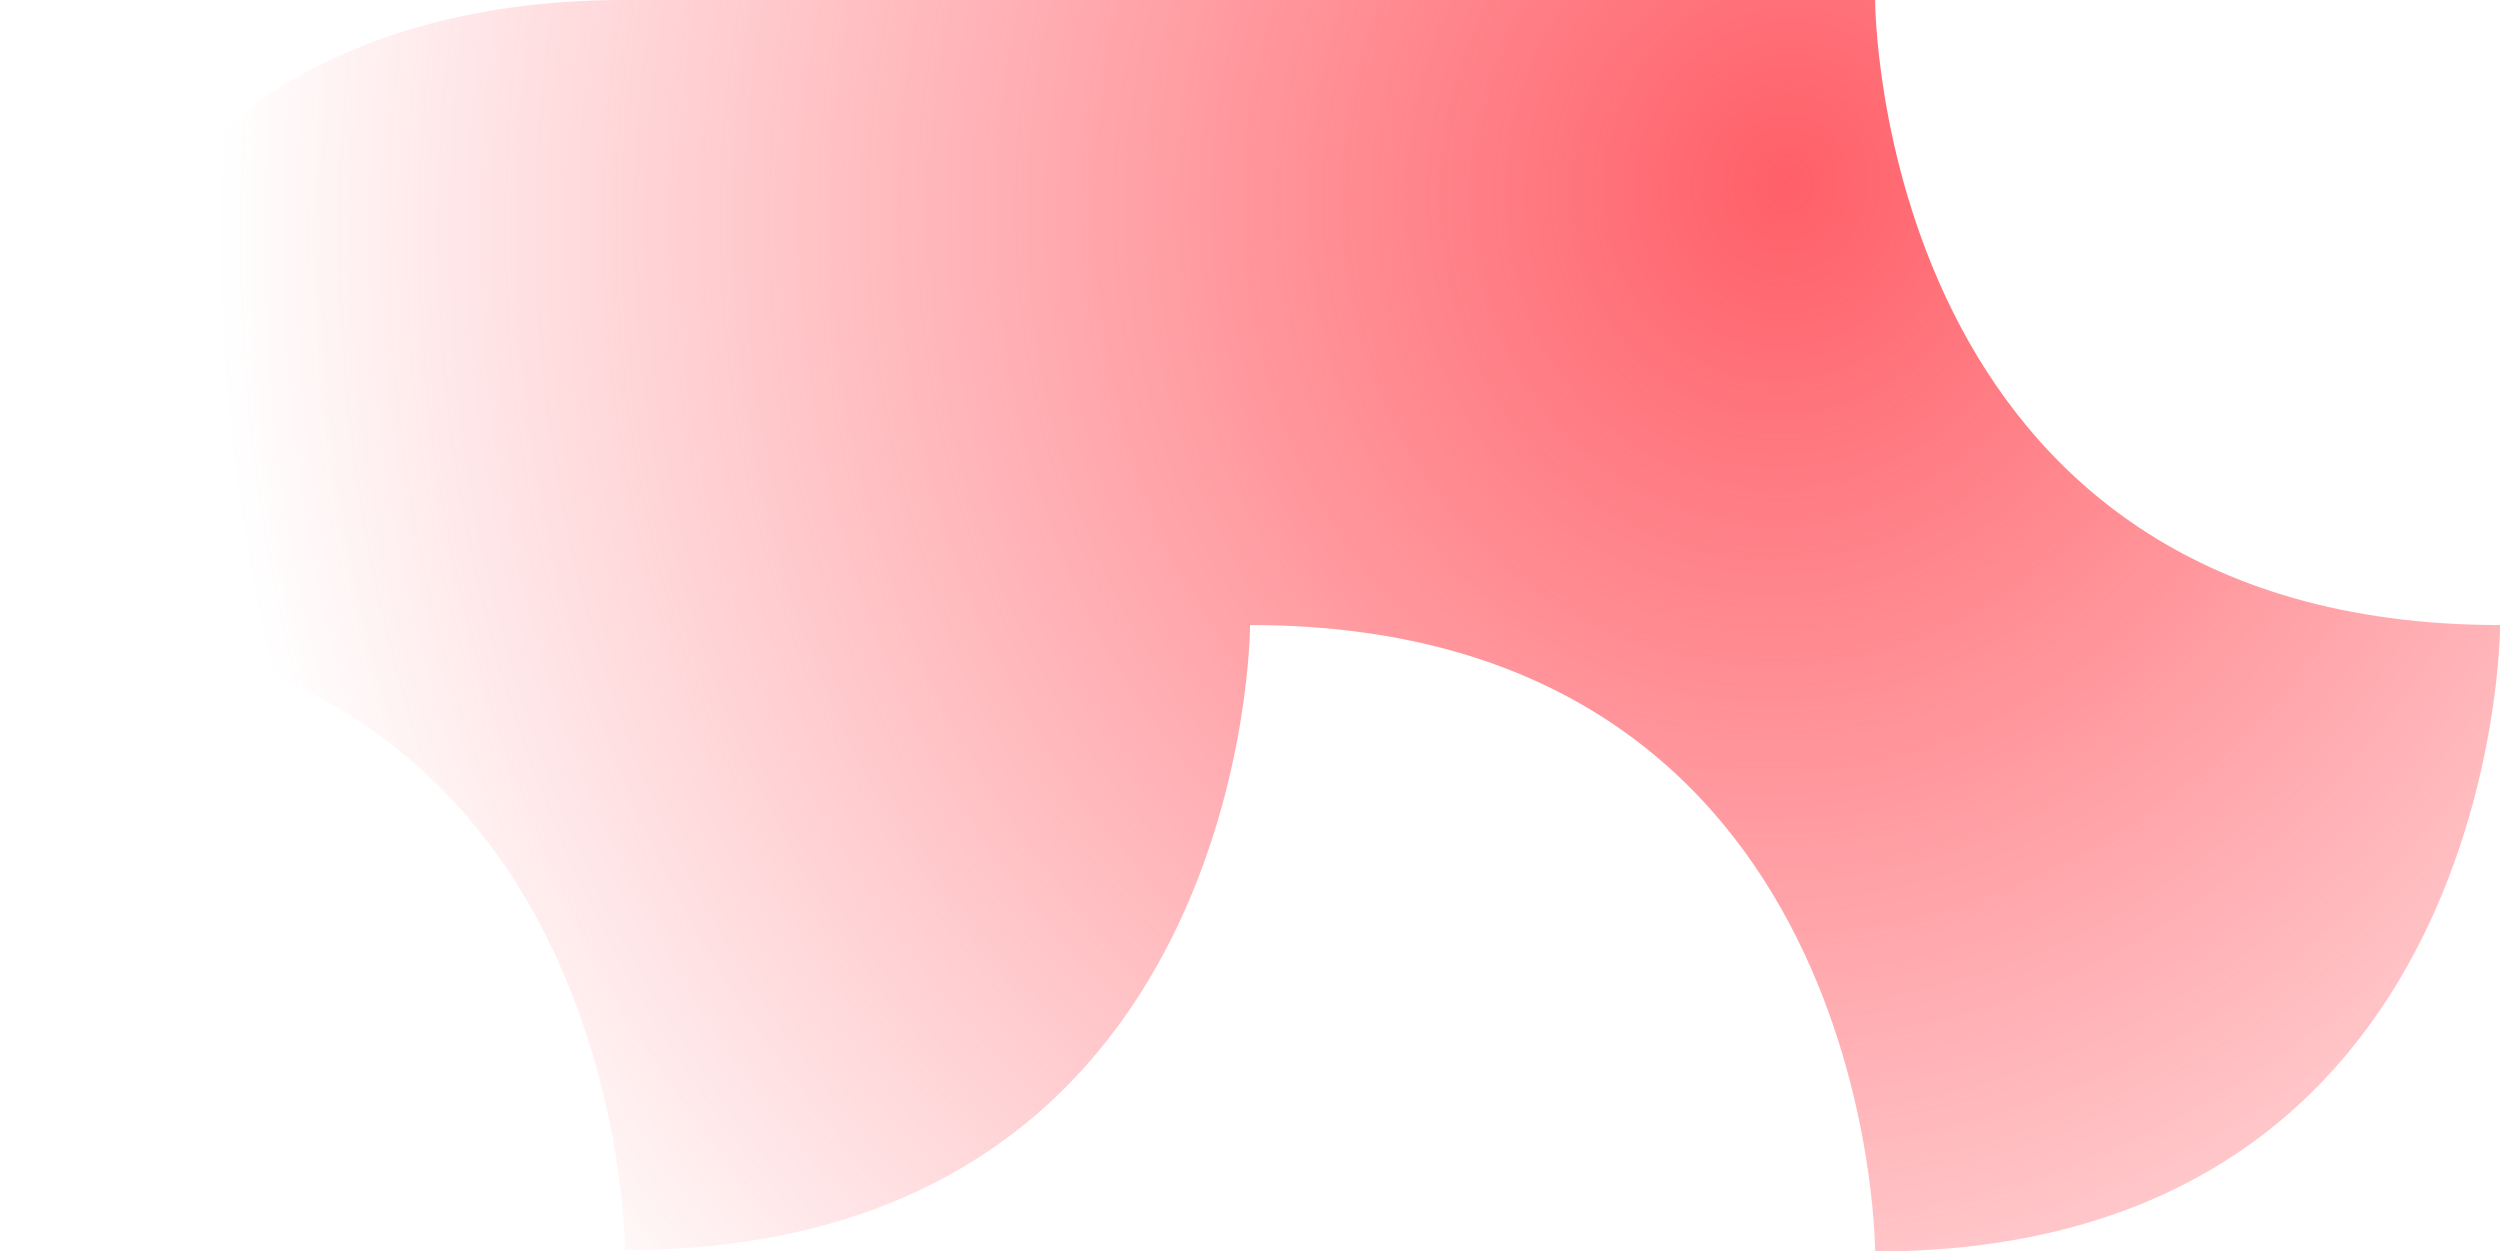 <?xml version="1.0" encoding="UTF-8" standalone="no"?>
<!-- Created with Inkscape (http://www.inkscape.org/) -->

<svg
   width="15.875mm"
   height="7.947mm"
   viewBox="0 0 15.875 7.947"
   version="1.1"
   id="svg4414"
   inkscape:version="1.1 (c4e8f9e, 2021-05-24)"
   sodipodi:docname="8.svg"
   xmlns:inkscape="http://www.inkscape.org/namespaces/inkscape"
   xmlns:sodipodi="http://sodipodi.sourceforge.net/DTD/sodipodi-0.dtd"
   xmlns:xlink="http://www.w3.org/1999/xlink"
   xmlns="http://www.w3.org/2000/svg"
   xmlns:svg="http://www.w3.org/2000/svg">
  <sodipodi:namedview
     id="namedview4416"
     pagecolor="#ffffff"
     bordercolor="#666666"
     borderopacity="1.0"
     inkscape:pageshadow="2"
     inkscape:pageopacity="0.0"
     inkscape:pagecheckerboard="0"
     inkscape:document-units="mm"
     showgrid="false"
     inkscape:zoom="9.421661"
     inkscape:cx="52.750783"
     inkscape:cy="54.555136"
     inkscape:window-width="1920"
     inkscape:window-height="1048"
     inkscape:window-x="368"
     inkscape:window-y="1440"
     inkscape:window-maximized="1"
     inkscape:current-layer="layer1" />
  <defs
     id="defs4411">
    <radialGradient
       inkscape:collect="always"
       xlink:href="#linearGradient3513"
       id="radialGradient12153-9-5-7-0-3-9-0-6-5-9"
       cx="-639.215"
       cy="-170.89"
       fx="-639.215"
       fy="-170.89"
       r="7.938"
       gradientTransform="matrix(0.26,-1.34,1.227,0.238,459.029,-773.647)"
       gradientUnits="userSpaceOnUse" />
    <linearGradient
       inkscape:collect="always"
       id="linearGradient3513">
      <stop
         style="stop-color:#ff5f68;stop-opacity:1;"
         offset="0"
         id="stop3509" />
      <stop
         style="stop-color:#ff5f68;stop-opacity:0;"
         offset="1"
         id="stop3511" />
    </linearGradient>
  </defs>
  <g
     inkscape:label="Layer 1"
     inkscape:groupmode="layer"
     id="layer1"
     transform="translate(-71.812,-41.059)">
    <path
       style="fill:url(#radialGradient12153-9-5-7-0-3-9-0-6-5-9);fill-opacity:1;stroke:none;stroke-width:0.265px;stroke-linecap:butt;stroke-linejoin:miter;stroke-opacity:1"
       d="m 79.75,45.028 c 0,0 0,3.969 -3.969,3.969 0,0 0,-3.969 -3.969,-3.969 0,0 0,-3.969 3.969,-3.969 h 7.938 c 0,0 0,3.969 3.969,3.969 0,0 0,3.978 -3.969,3.978 0,0 0,-3.978 -3.969,-3.978 z"
       id="path11167-6-7-5-2-9-1-2-0-0-9-5"
       sodipodi:nodetypes="cccscccc"
       inkscape:export-filename="/home/frugal/Documents/Proyectos/neighborhoods/site/bg-shapes/7.png"
       inkscape:export-xdpi="600"
       inkscape:export-ydpi="600" />
  </g>
</svg>

